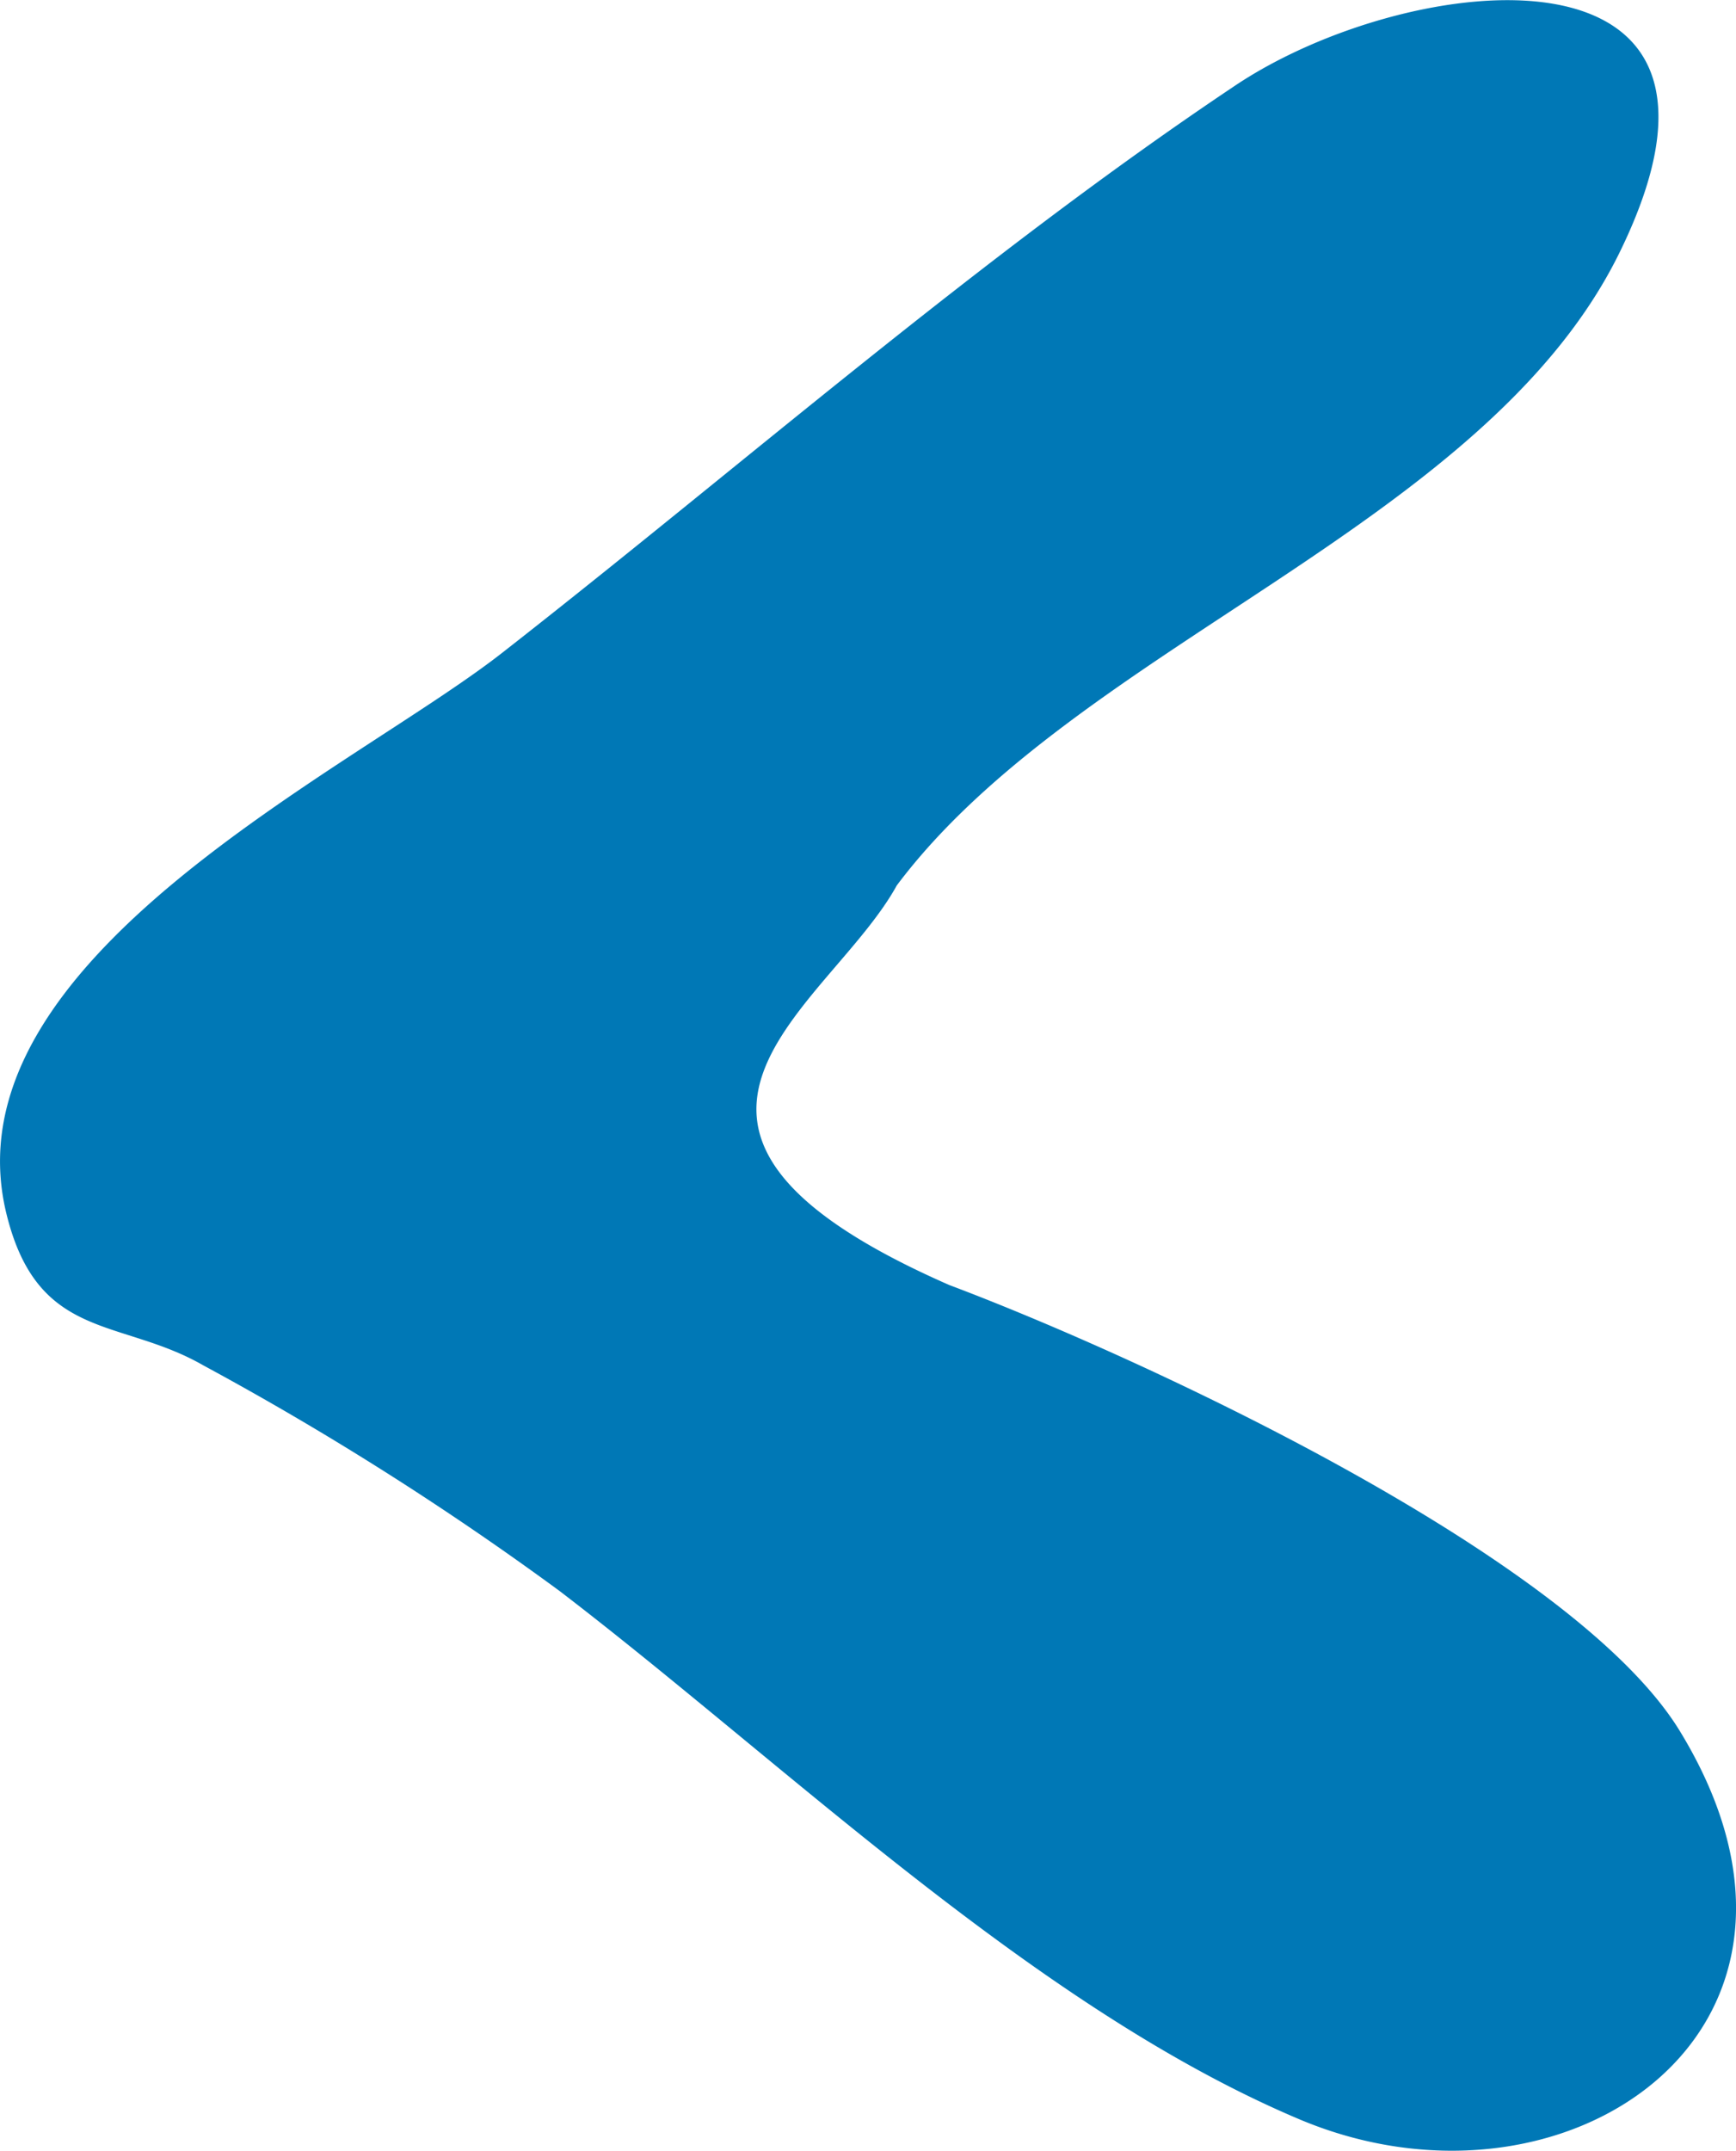 <svg id="Raggruppa_3296" data-name="Raggruppa 3296" xmlns="http://www.w3.org/2000/svg" width="32.1" height="39.748" viewBox="0 0 32.1 39.748">
  <defs>
    <style>
      .cls-1 {
        fill: #0078b6;
      }
    </style>
  </defs>
  <path id="Tracciato_13394" data-name="Tracciato 13394" class="cls-1" d="M59.839,59.969c3.492,1.312,11.532,5.009,13.507,8.244,3.368,5.517-2.122,9.25-7.043,7.17-4.876-2.062-9.461-6.538-13.672-9.76a56.638,56.638,0,0,0-6.591-4.172c-1.538-.883-3.06-.441-3.638-2.8-1.149-4.691,6.369-8.185,9.156-10.359C56.029,44.8,60.414,40.948,65.123,37.8c3.219-2.154,10.06-2.914,7.1,3.1C69.733,45.953,62.2,48.14,58.865,52.583,57.614,54.858,53.206,57.062,59.839,59.969Z" transform="translate(-42.283 -36.219)"/>
</svg>
